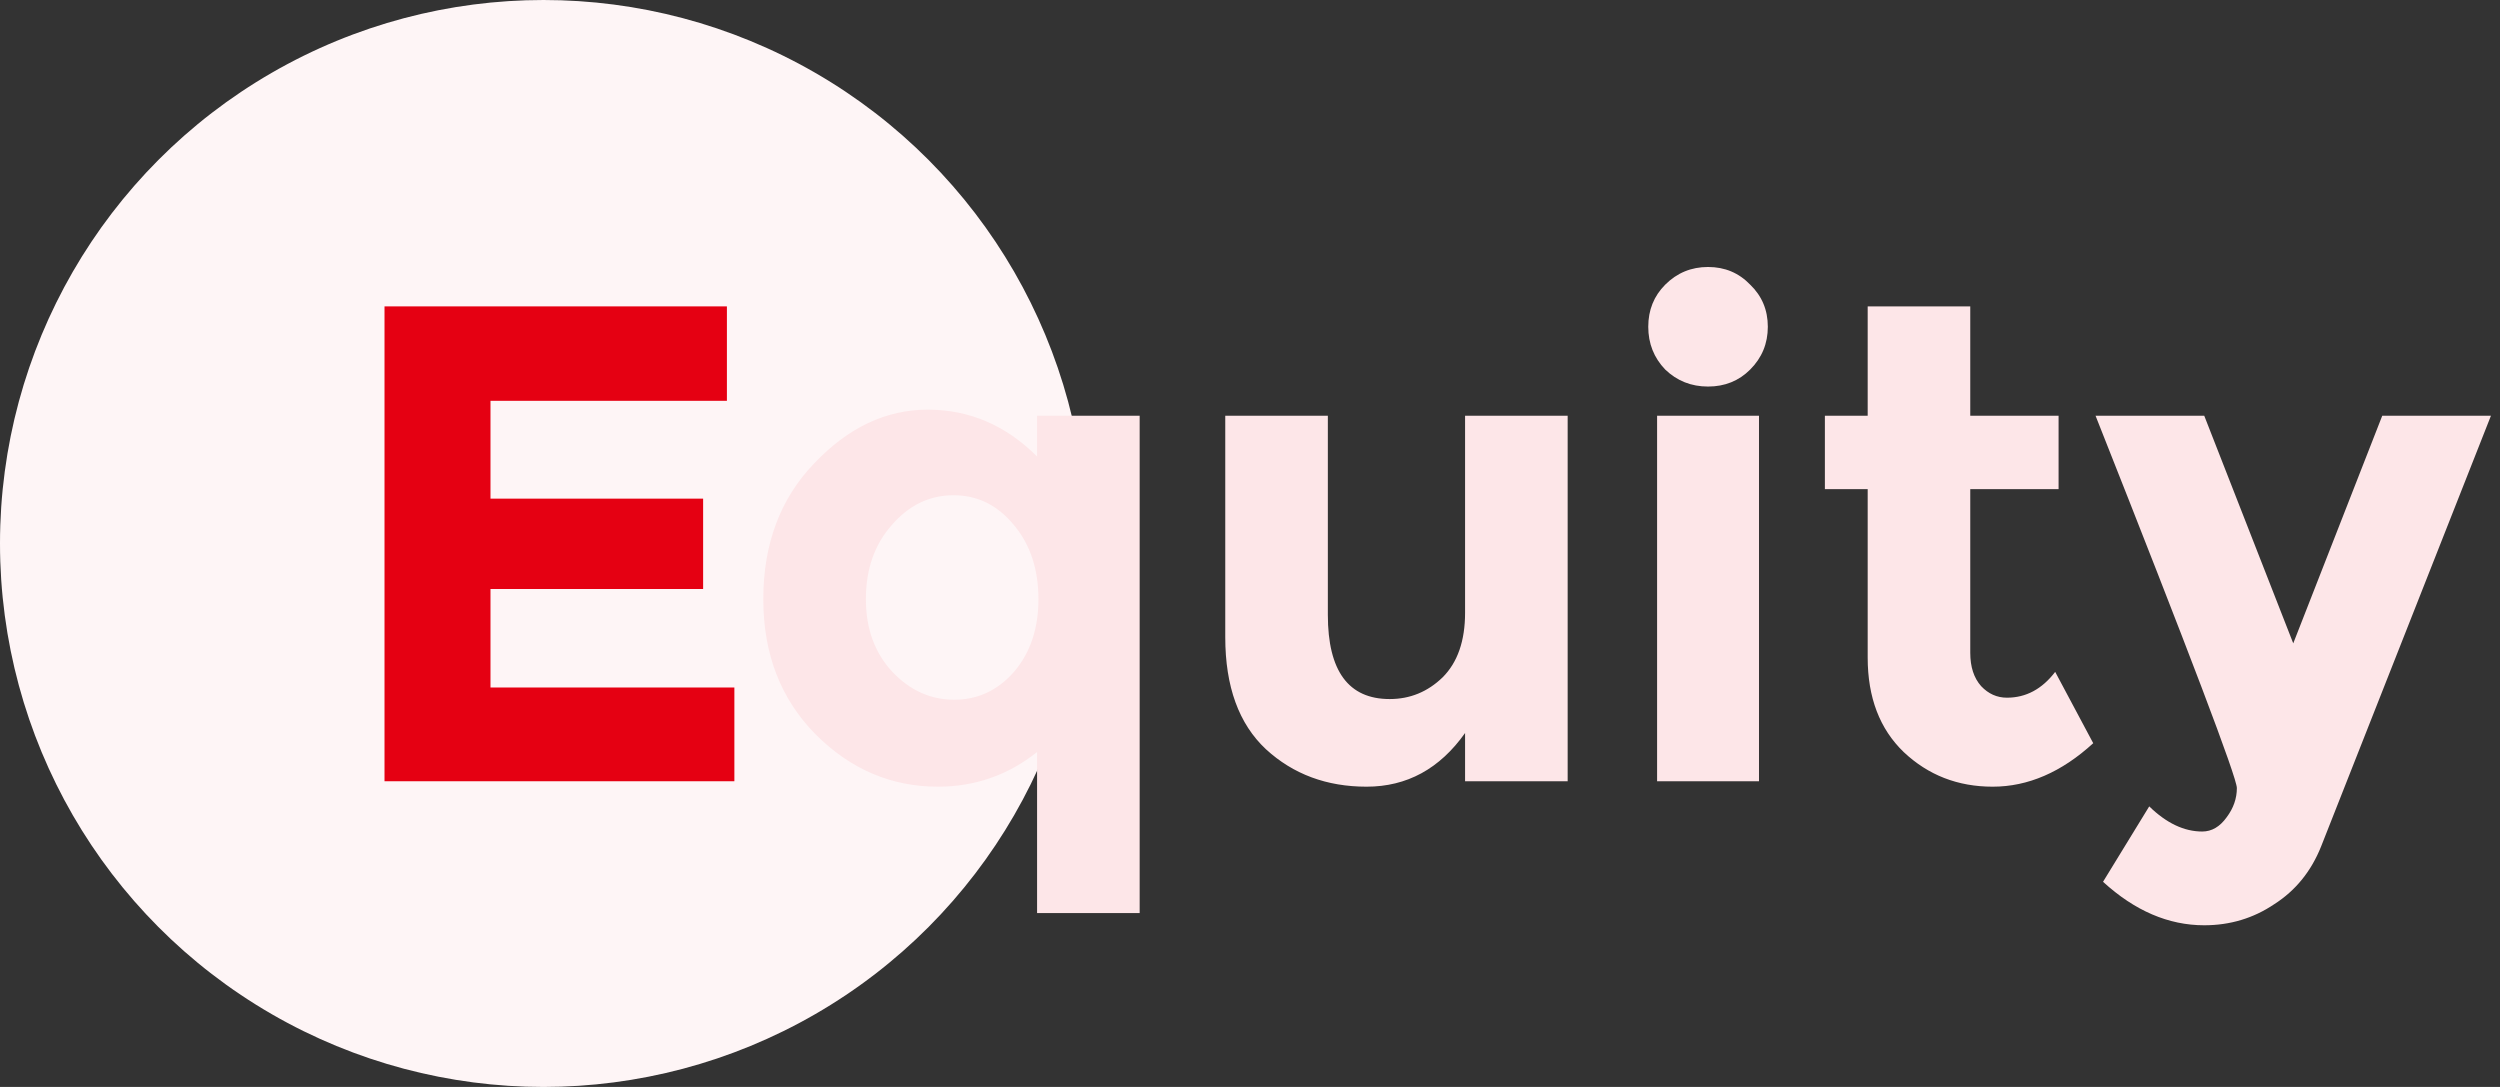 <svg width="368" height="160" viewBox="0 0 368 160" fill="none" xmlns="http://www.w3.org/2000/svg">
<rect x="0" y="0" width="368" height="160" fill="#333333" stroke="none"/>
<circle cx="80" cy="80" r="80" fill="#FEF5F6"/>
<path d="M107 45.1V59H72.2V73.4H103.5V86.7H72.2V101.2H108.1V115H56.6V45.1H107Z" fill="#E50012"/>
<path d="M138.058 115.8C131.191 115.8 125.191 113.233 120.058 108.1C114.924 102.9 112.358 96.267 112.358 88.2C112.358 80.067 114.858 73.4 119.858 68.2C124.858 62.933 130.424 60.3 136.558 60.3C142.691 60.3 148.058 62.6 152.658 67.2V61.2H167.758V134.4H152.658V110.7C148.391 114.1 143.524 115.8 138.058 115.8ZM127.458 88.2C127.458 92.533 128.758 96.1 131.358 98.9C133.958 101.633 136.991 103 140.458 103C143.924 103 146.858 101.633 149.258 98.9C151.658 96.1 152.858 92.533 152.858 88.2C152.858 83.8 151.658 80.167 149.258 77.3C146.858 74.367 143.891 72.9 140.358 72.9C136.824 72.9 133.791 74.367 131.258 77.3C128.724 80.167 127.458 83.8 127.458 88.2ZM215.659 90.2V61.2H230.759V115H215.659V107.9C211.926 113.167 207.093 115.8 201.159 115.8C195.293 115.8 190.359 113.967 186.359 110.3C182.359 106.567 180.359 101.067 180.359 93.8V61.2H195.459V90.5C195.459 98.767 198.493 102.9 204.559 102.9C207.559 102.9 210.159 101.833 212.359 99.7C214.559 97.5 215.659 94.333 215.659 90.2ZM258.924 115H243.924V61.2H258.924V115ZM245.124 54.4C243.458 52.667 242.624 50.567 242.624 48.1C242.624 45.633 243.458 43.567 245.124 41.9C246.858 40.167 248.958 39.3 251.424 39.3C253.891 39.3 255.958 40.167 257.624 41.9C259.358 43.567 260.224 45.633 260.224 48.1C260.224 50.567 259.358 52.667 257.624 54.4C255.958 56.067 253.891 56.9 251.424 56.9C248.958 56.9 246.858 56.067 245.124 54.4ZM290.023 72V96.1C290.023 98.167 290.557 99.8 291.623 101C292.69 102.133 293.957 102.7 295.423 102.7C298.223 102.7 300.59 101.433 302.523 98.9L308.123 109.4C303.457 113.667 298.523 115.8 293.323 115.8C288.19 115.8 283.823 114.1 280.223 110.7C276.69 107.3 274.923 102.667 274.923 96.8V72H268.623V61.2H274.923V45.1H290.023V61.2H303.023V72H290.023ZM324.466 136.2C319.2 136.2 314.233 134.067 309.566 129.8L316.366 118.7C318.9 121.167 321.5 122.4 324.166 122.4C325.566 122.4 326.766 121.7 327.766 120.3C328.766 118.967 329.266 117.533 329.266 116C329.266 114.467 322.333 96.2 308.466 61.2H324.466L337.566 94.7L350.666 61.2H366.666L341.666 124.6C340.2 128.267 337.9 131.1 334.766 133.1C331.7 135.167 328.266 136.2 324.466 136.2Z" fill="#FDE6E8"/>
</svg>
